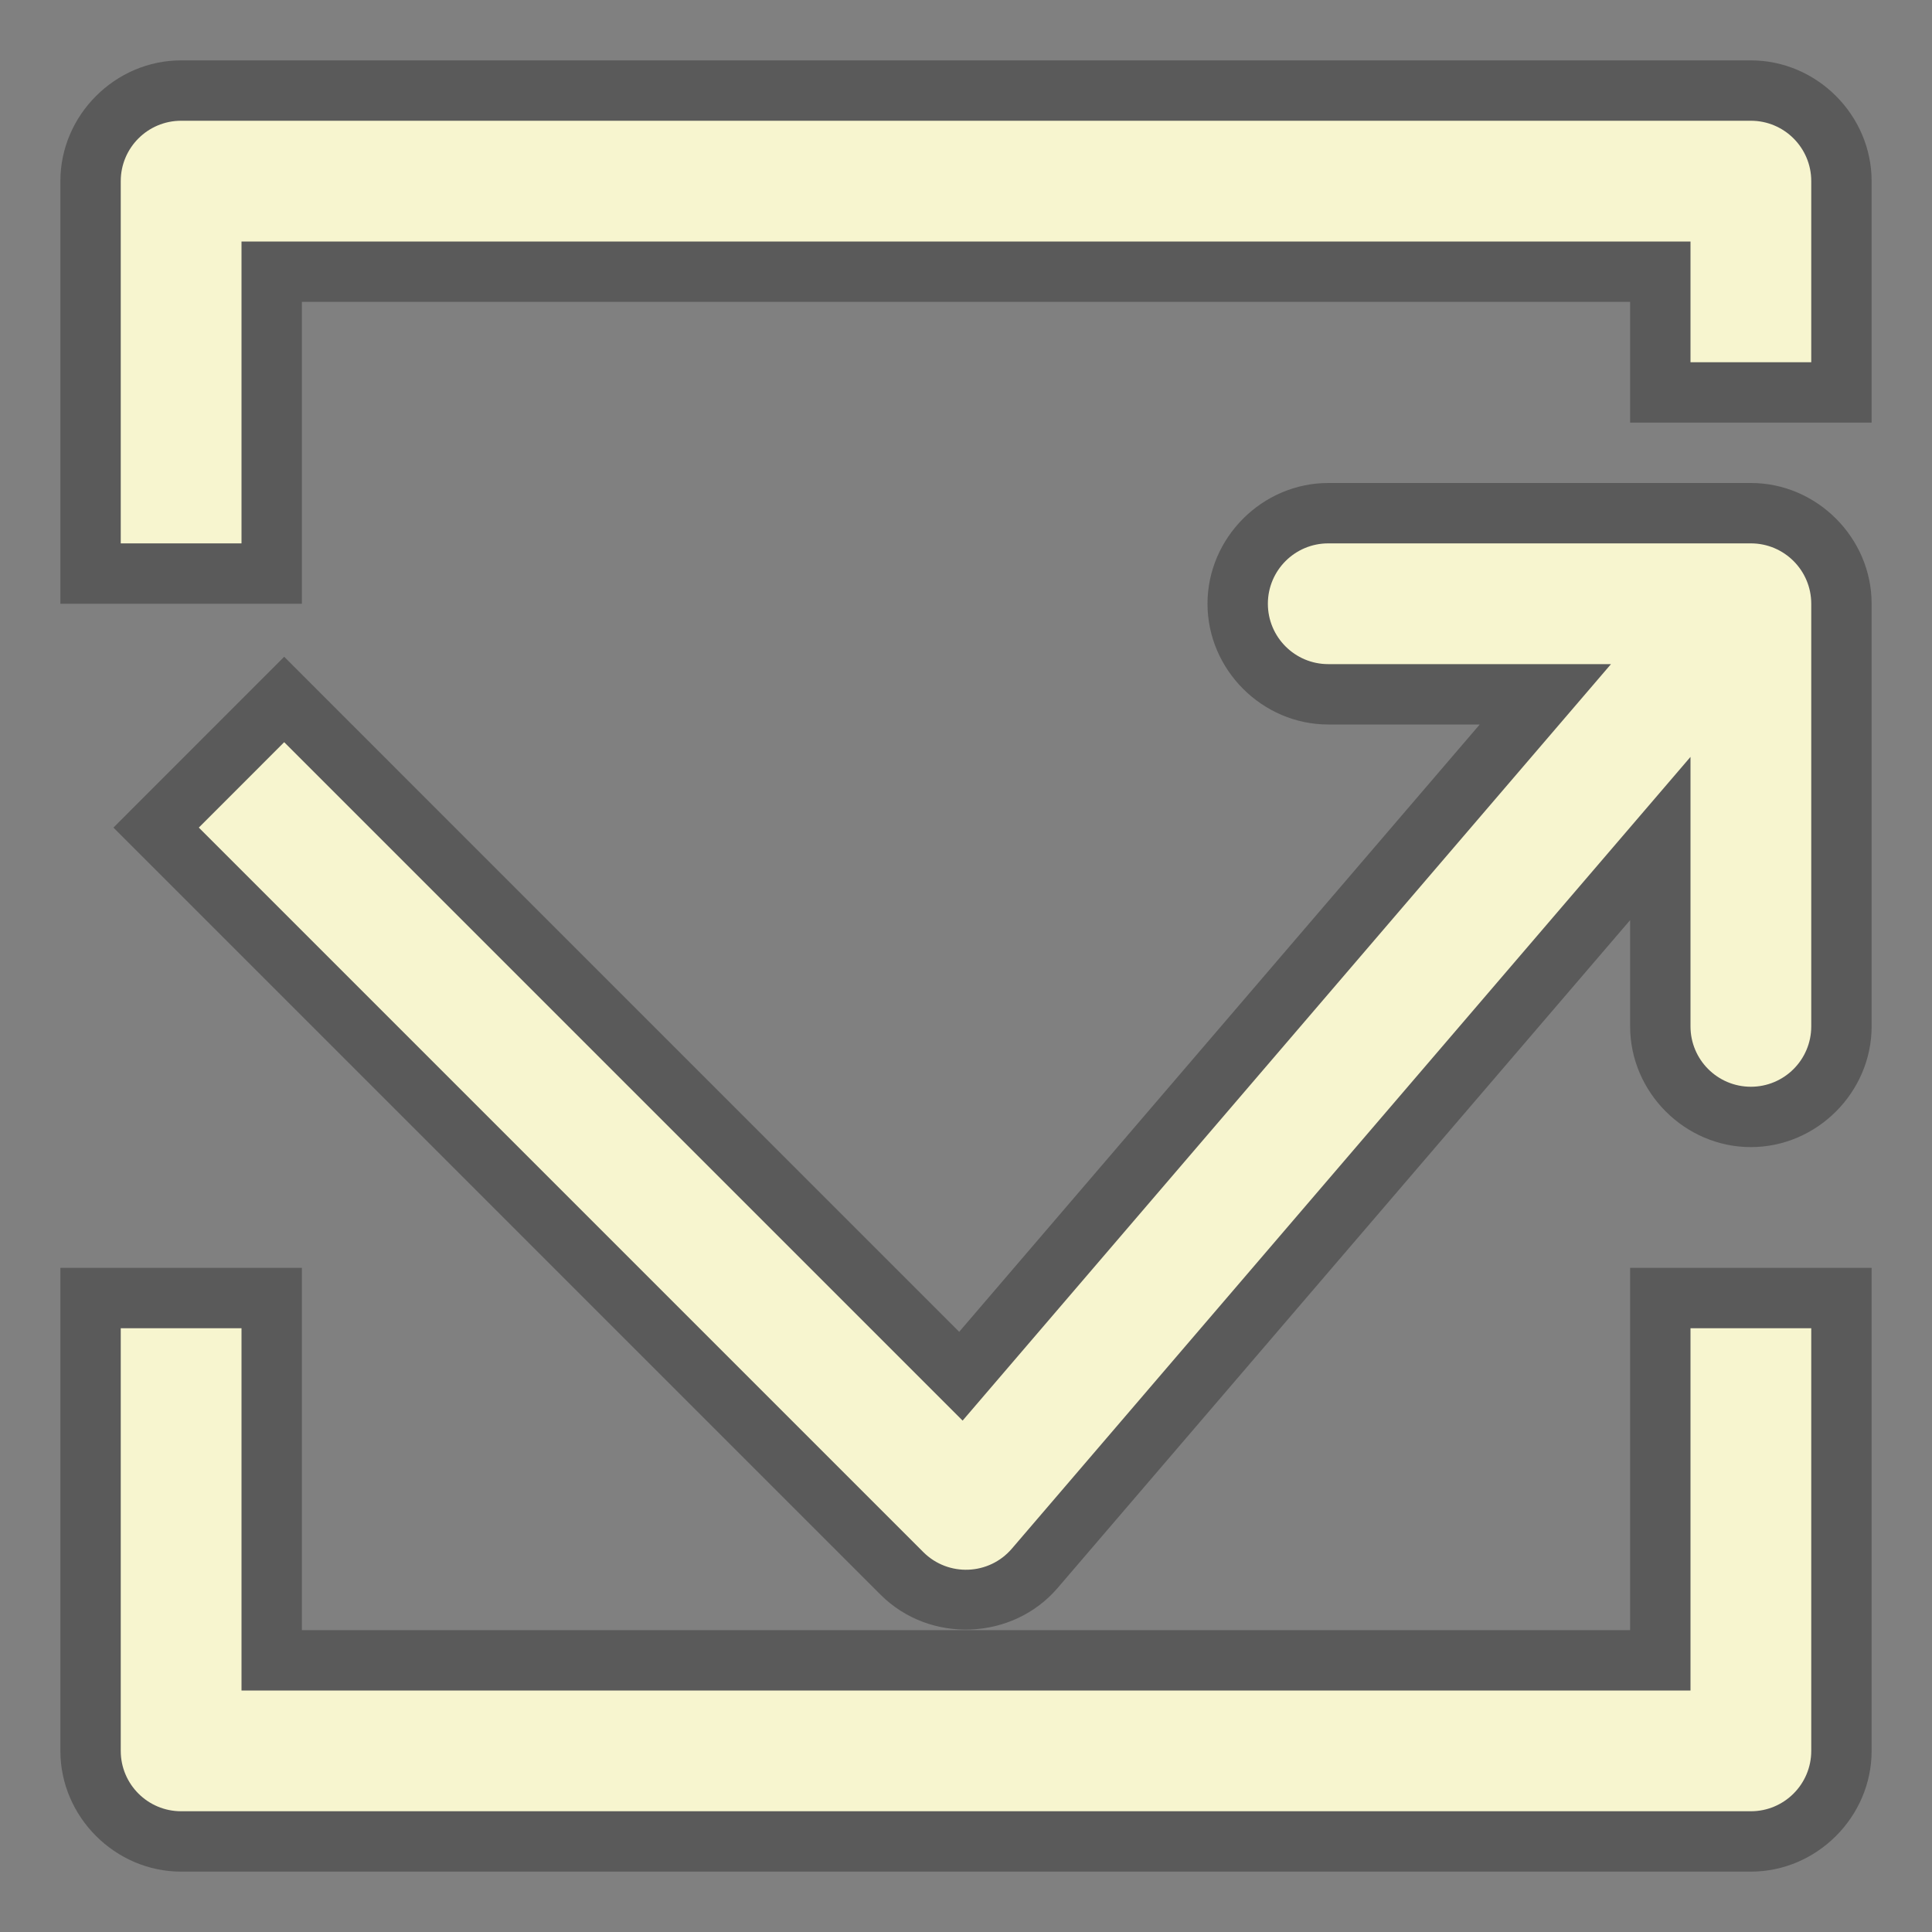 <svg height="128" viewBox="0 0 128 128" width="128" xmlns="http://www.w3.org/2000/svg"><rect x="0" y="0" width="128" height="128" fill="#808080" stroke="none"/><g transform="translate(0 -924.36)"><path d="m12 928.36c-4.37 0-8 3.63-8 8v28h16v-20h88v8h16v-16c-0-4.37-3.63-8-8-8zm76 28c-4.371 0-8 3.629-8 8s3.629 8 8 8h10.035l-34.486 40.236-44.721-44.723-11.312 11.316 50.828 50.828c3.254 3.251 8.737 3.039 11.73-.453l37.926-44.244v7.039c0 4.371 3.629 8 8 8s8-3.629 8-8v-28c-0-4.37-3.63-8-8-8zm-84 52v32c0 4.37 3.63 8 8 8h104c4.37-0 8-3.63 8-8v-32h-16v24h-88v-24z" fill-opacity=".294"/><path d="m12 932.36c-2.209 0-4 1.791-4 4v24h8v-20h96v8h8v-12c-0-2.209-1.791-4-4-4zm76 28c-2.209 0-4 1.791-4 4s1.791 4 4 4h18.732l-42.957 50.119-44.947-44.947-5.656 5.658 48 48c1.648 1.647 4.349 1.542 5.865-.227l44.963-52.457v17.854c0 2.209 1.791 4 4 4s4-1.791 4-4v-28c-0-2.209-1.791-4-4-4zm-80 52v28c0 2.209 1.791 4 4 4h104c2.209-0 4-1.791 4-4v-28h-8v24h-96v-24z" fill="#f7f5cf"/></g></svg>
